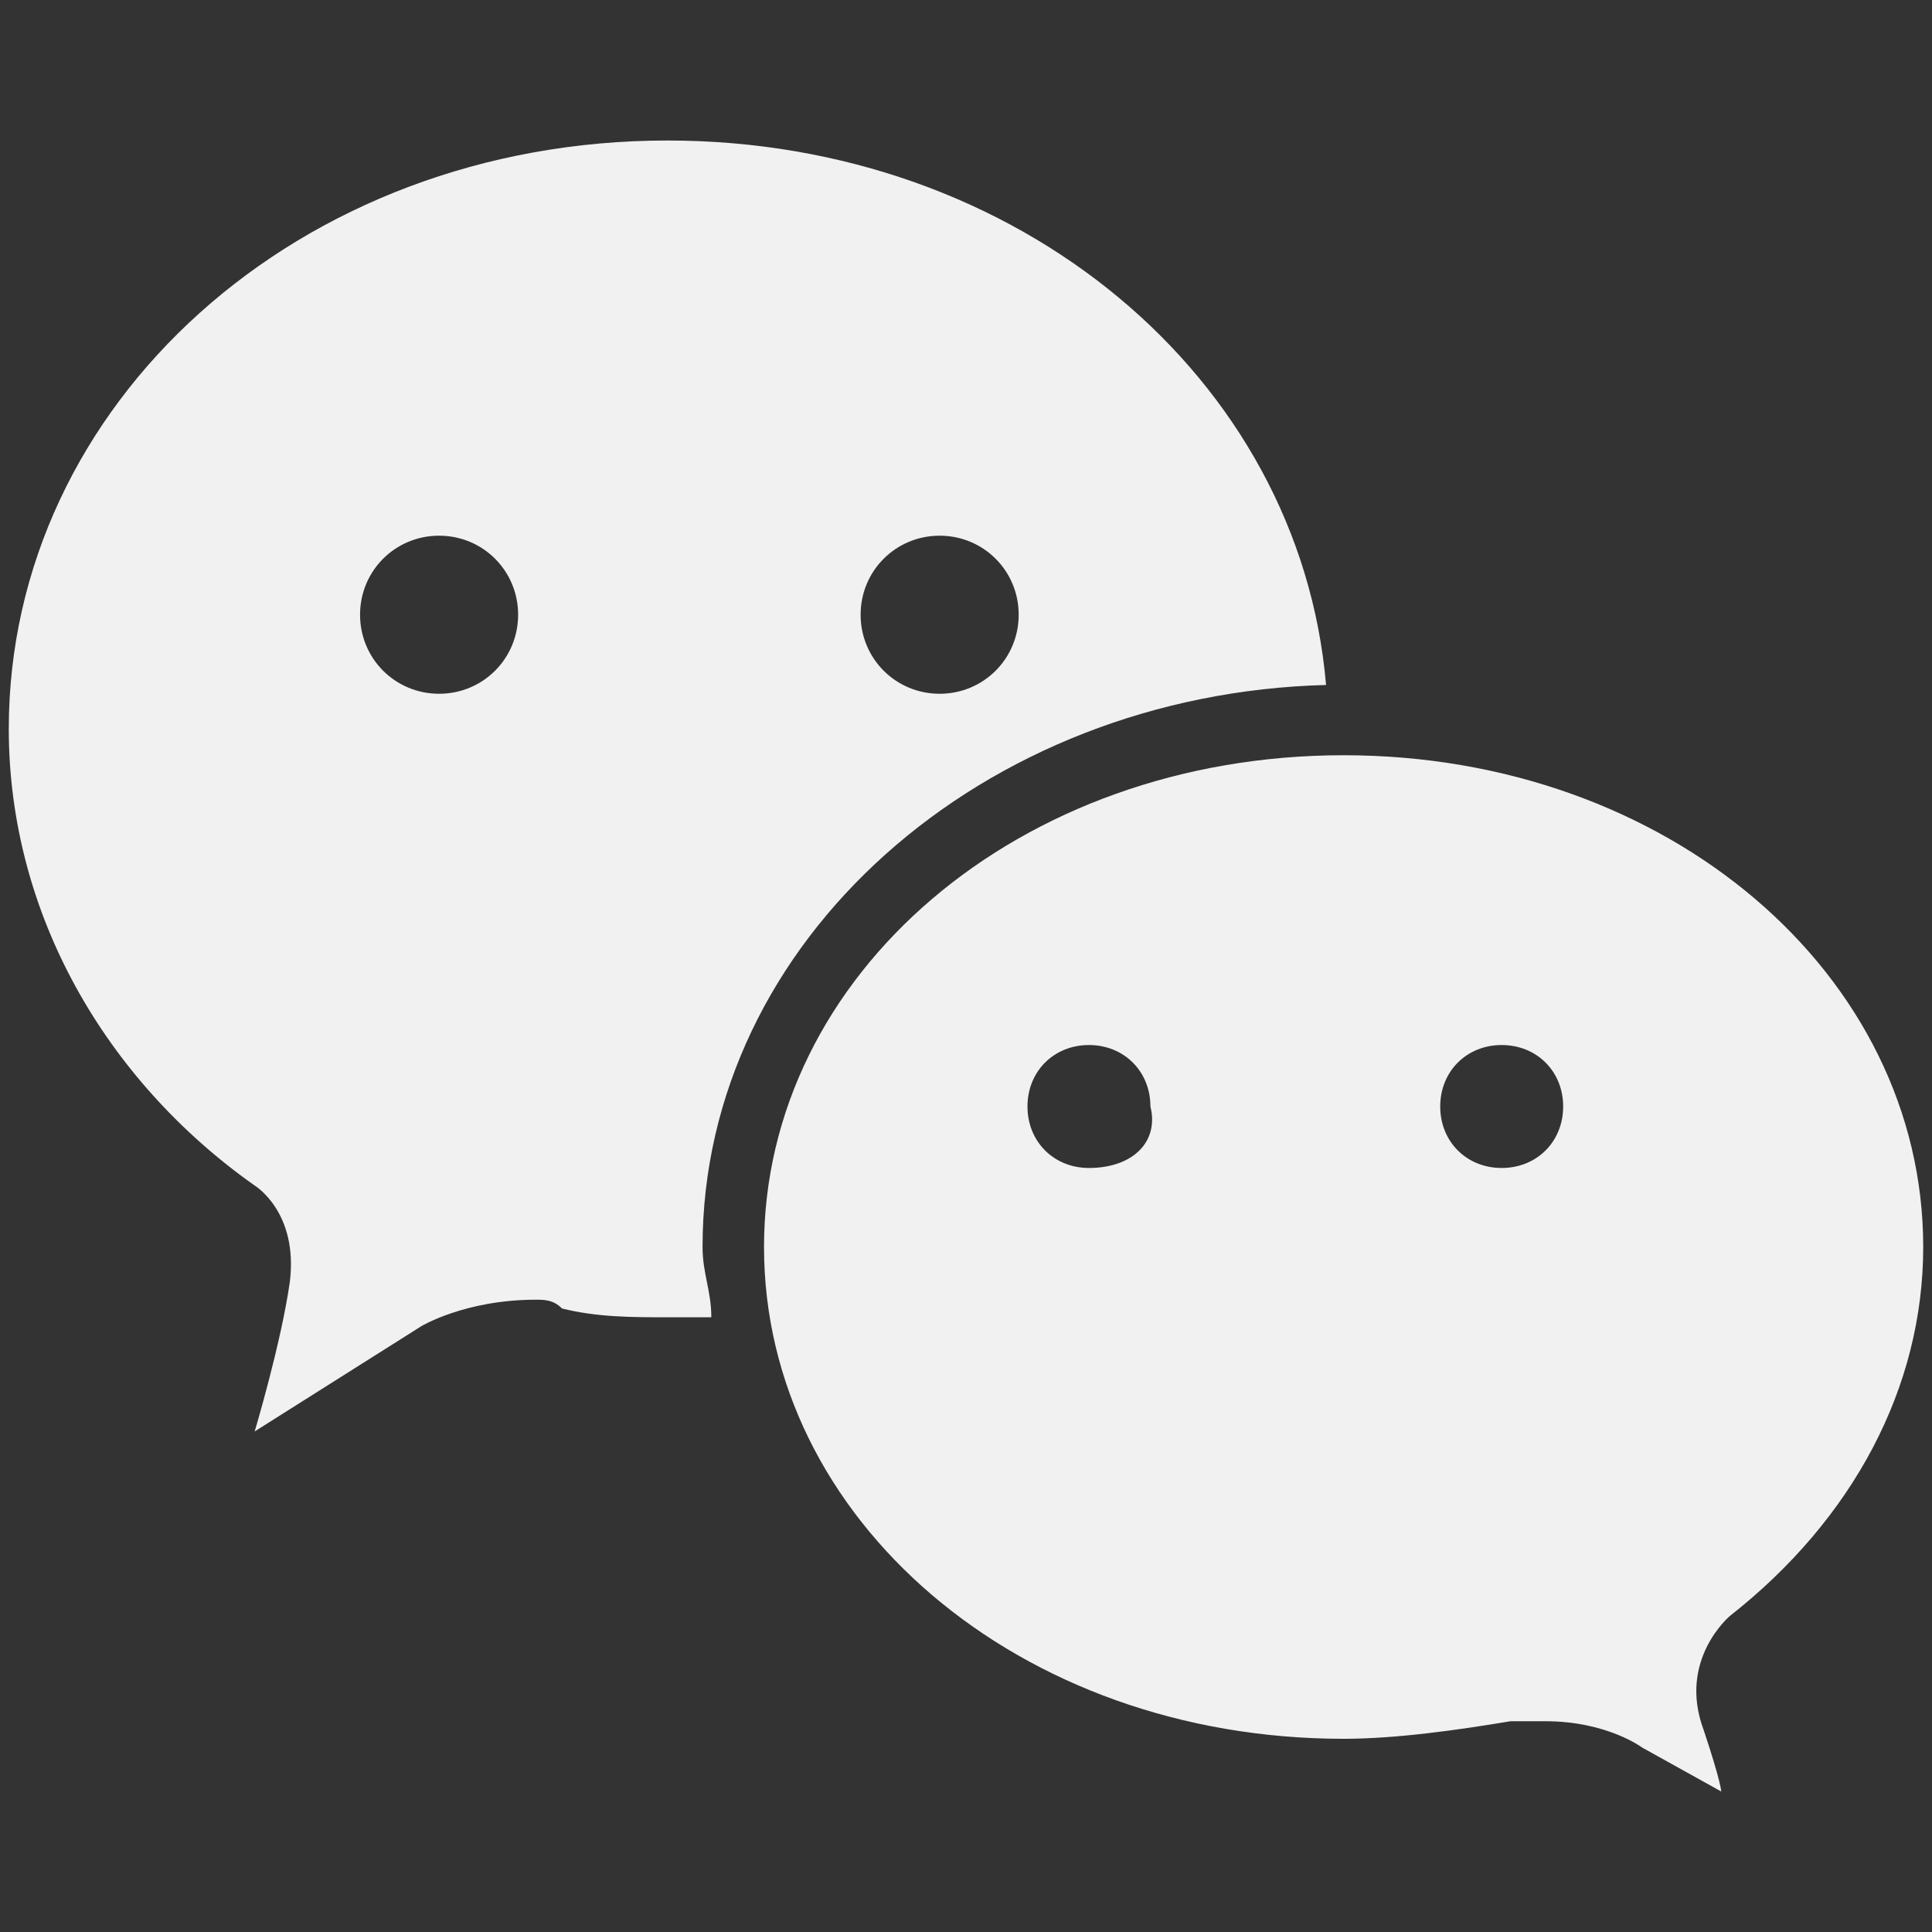 <?xml version="1.0" encoding="utf-8"?>
<!-- Generator: Adobe Illustrator 22.1.0, SVG Export Plug-In . SVG Version: 6.00 Build 0)  -->
<svg version="1.1" id="圖層_1" xmlns="http://www.w3.org/2000/svg" xmlns:xlink="http://www.w3.org/1999/xlink" x="0px" y="0px"
	 viewBox="0 0 22 22" style="enable-background:new 0 0 22 22;" xml:space="preserve">
<rect x="0" y="0" width="22" height="22" fill="#333333" stroke="none"/>
<style type="text/css">
	.st0{fill:#F1F1F2;}
</style>
<path class="st0" d="M-20-26.8c-5.4,0-9.8,4.4-9.8,9.8c0,4.9,3.6,9,8.3,9.7v-7.1H-24v-2.9h2.5v-2.1c0-2.5,1.5-3.8,3.7-3.8
	c1.1,0,2,0.1,2.2,0.1v2.6l-1.5,0c-1.2,0-1.4,0.6-1.4,1.4v1.8h2.8l-0.4,2.9h-2.5v7.1c4.8-0.7,8.4-4.8,8.4-9.7
	C-10.2-22.4-14.6-26.8-20-26.8z"/>
<g>
	<path class="st0" d="M2-8.7c-1.6,0-3.2-0.4-4.6-1.2l-3.6,1.2l0.7-3.8C-6.7-14.1-7.3-16-7.3-18c0-5.1,4.2-9.3,9.3-9.3
		c5.1,0,9.3,4.2,9.3,9.3S7.1-8.7,2-8.7 M-2.5-11.5l0.3,0.2c1.3,0.8,2.7,1.2,4.2,1.2c4.4,0,7.9-3.5,7.9-7.9S6.4-25.9,2-25.9
		c-4.4,0-7.9,3.5-7.9,7.9c0,1.8,0.6,3.5,1.7,4.9l0.2,0.2l-0.4,2.1L-2.5-11.5z"/>
	<path class="st0" d="M-2.7-21.6c0,0,0.5-1,1-1c0.4-0.1,1-0.1,1.2,0.2c0.2,0.3,0.8,2,0.8,2s0.1,0.3-0.1,0.6
		c-0.2,0.3-0.6,0.7-0.6,0.7s-0.2,0.3,0,0.6c0.2,0.3,0.6,0.9,1.3,1.6c0.7,0.7,2.1,1.2,2.1,1.2s0.2,0,0.3-0.1c0.1-0.1,0.8-1,0.8-1
		s0.2-0.3,0.6-0.1c0.4,0.2,2,1,2,1S7-15.8,7-15.5c0,0.3-0.1,1-0.3,1.2c-0.2,0.2-0.9,1-1.9,1c-1,0-3.5-0.8-4.8-2.1
		c-1.3-1.3-2.5-2.6-2.7-3.8C-3.1-20.5-3-21.1-2.7-21.6"/>
</g>
<path class="st0" d="M38.1-19.4L37.9-9.2c0,1.4,1.1,2.6,2.5,2.6l15.2,0.4c1.4,0,2.6-1.1,2.6-2.5l0.3-10.1c0-1.4-1.1-2.6-2.5-2.6
	l-15.2-0.4C39.4-21.9,38.2-20.8,38.1-19.4 M39.2-8.9c0-0.1,0-0.2,0-0.2l0.3-10.1c0-0.1,0-0.2,0.1-0.4l5.2,4.7L39.2-8.9z M55.9-20.1
	c0.1,0,0.2,0,0.2,0.1l-8,6.5l-7.6-6.9c0.1,0,0.2,0,0.2,0L55.9-20.1z M51.6-14.7l5.5-4.4c0,0.1,0.1,0.2,0.1,0.4L56.8-8.7
	c0,0.1,0,0.2-0.1,0.2L51.6-14.7z M40.3-7.9c-0.1,0-0.2,0-0.4-0.1l5.7-6.1l2,1.8c0.1,0.1,0.3,0.2,0.4,0.2c0.1,0,0.3,0,0.4-0.1
	l2.1-1.7l5.3,6.4c-0.1,0-0.2,0.1-0.4,0.1L40.3-7.9z"/>
<g>
	<path class="st0" d="M15.1,7.8c-0.3-3.5-3.5-6.2-7.5-6.2c-4.2,0-7.5,3-7.5,6.7c0,2.1,1.1,4,2.8,5.2l0,0c0,0,0.5,0.3,0.4,1.1
		c-0.1,0.7-0.4,1.7-0.4,1.7l1.9-1.2c0,0,0.5-0.3,1.3-0.3c0.1,0,0.2,0,0.3,0.1c0,0,0,0,0,0l0,0C6.8,15,7.2,15,7.6,15
		c0.2,0,0.3,0,0.5,0c0-0.3-0.1-0.5-0.1-0.8C8,10.7,11.2,7.9,15.1,7.8z M5,7.9C4.5,7.9,4.1,7.5,4.1,7c0-0.5,0.4-0.9,0.9-0.9
		c0.5,0,0.9,0.4,0.9,0.9C5.9,7.5,5.5,7.9,5,7.9z M10.7,6.1c0.5,0,0.9,0.4,0.9,0.9c0,0.5-0.4,0.9-0.9,0.9c-0.5,0-0.9-0.4-0.9-0.9
		C9.8,6.5,10.2,6.1,10.7,6.1z"/>
	<path class="st0" d="M21.9,14.2c0-3.1-2.9-5.6-6.6-5.6s-6.6,2.5-6.6,5.6c0,3.1,2.9,5.6,6.6,5.6c0.6,0,1.3-0.1,1.9-0.2l0,0
		c0.2,0,0.3,0,0.4,0c0.7,0,1.1,0.3,1.1,0.3l0.9,0.5c0,0,0,0,0,0c0,0,0-0.1-0.2-0.7c-0.3-0.8,0.3-1.3,0.3-1.3v0
		C21.1,17.3,21.9,15.8,21.9,14.2z M12.4,13.3c-0.4,0-0.7-0.3-0.7-0.7c0-0.4,0.3-0.7,0.7-0.7c0.4,0,0.7,0.3,0.7,0.7
		C13.2,13,12.9,13.3,12.4,13.3z M17.1,13.3c-0.4,0-0.7-0.3-0.7-0.7c0-0.4,0.3-0.7,0.7-0.7c0.4,0,0.7,0.3,0.7,0.7
		C17.8,13,17.5,13.3,17.1,13.3z"/>
</g>
</svg>
